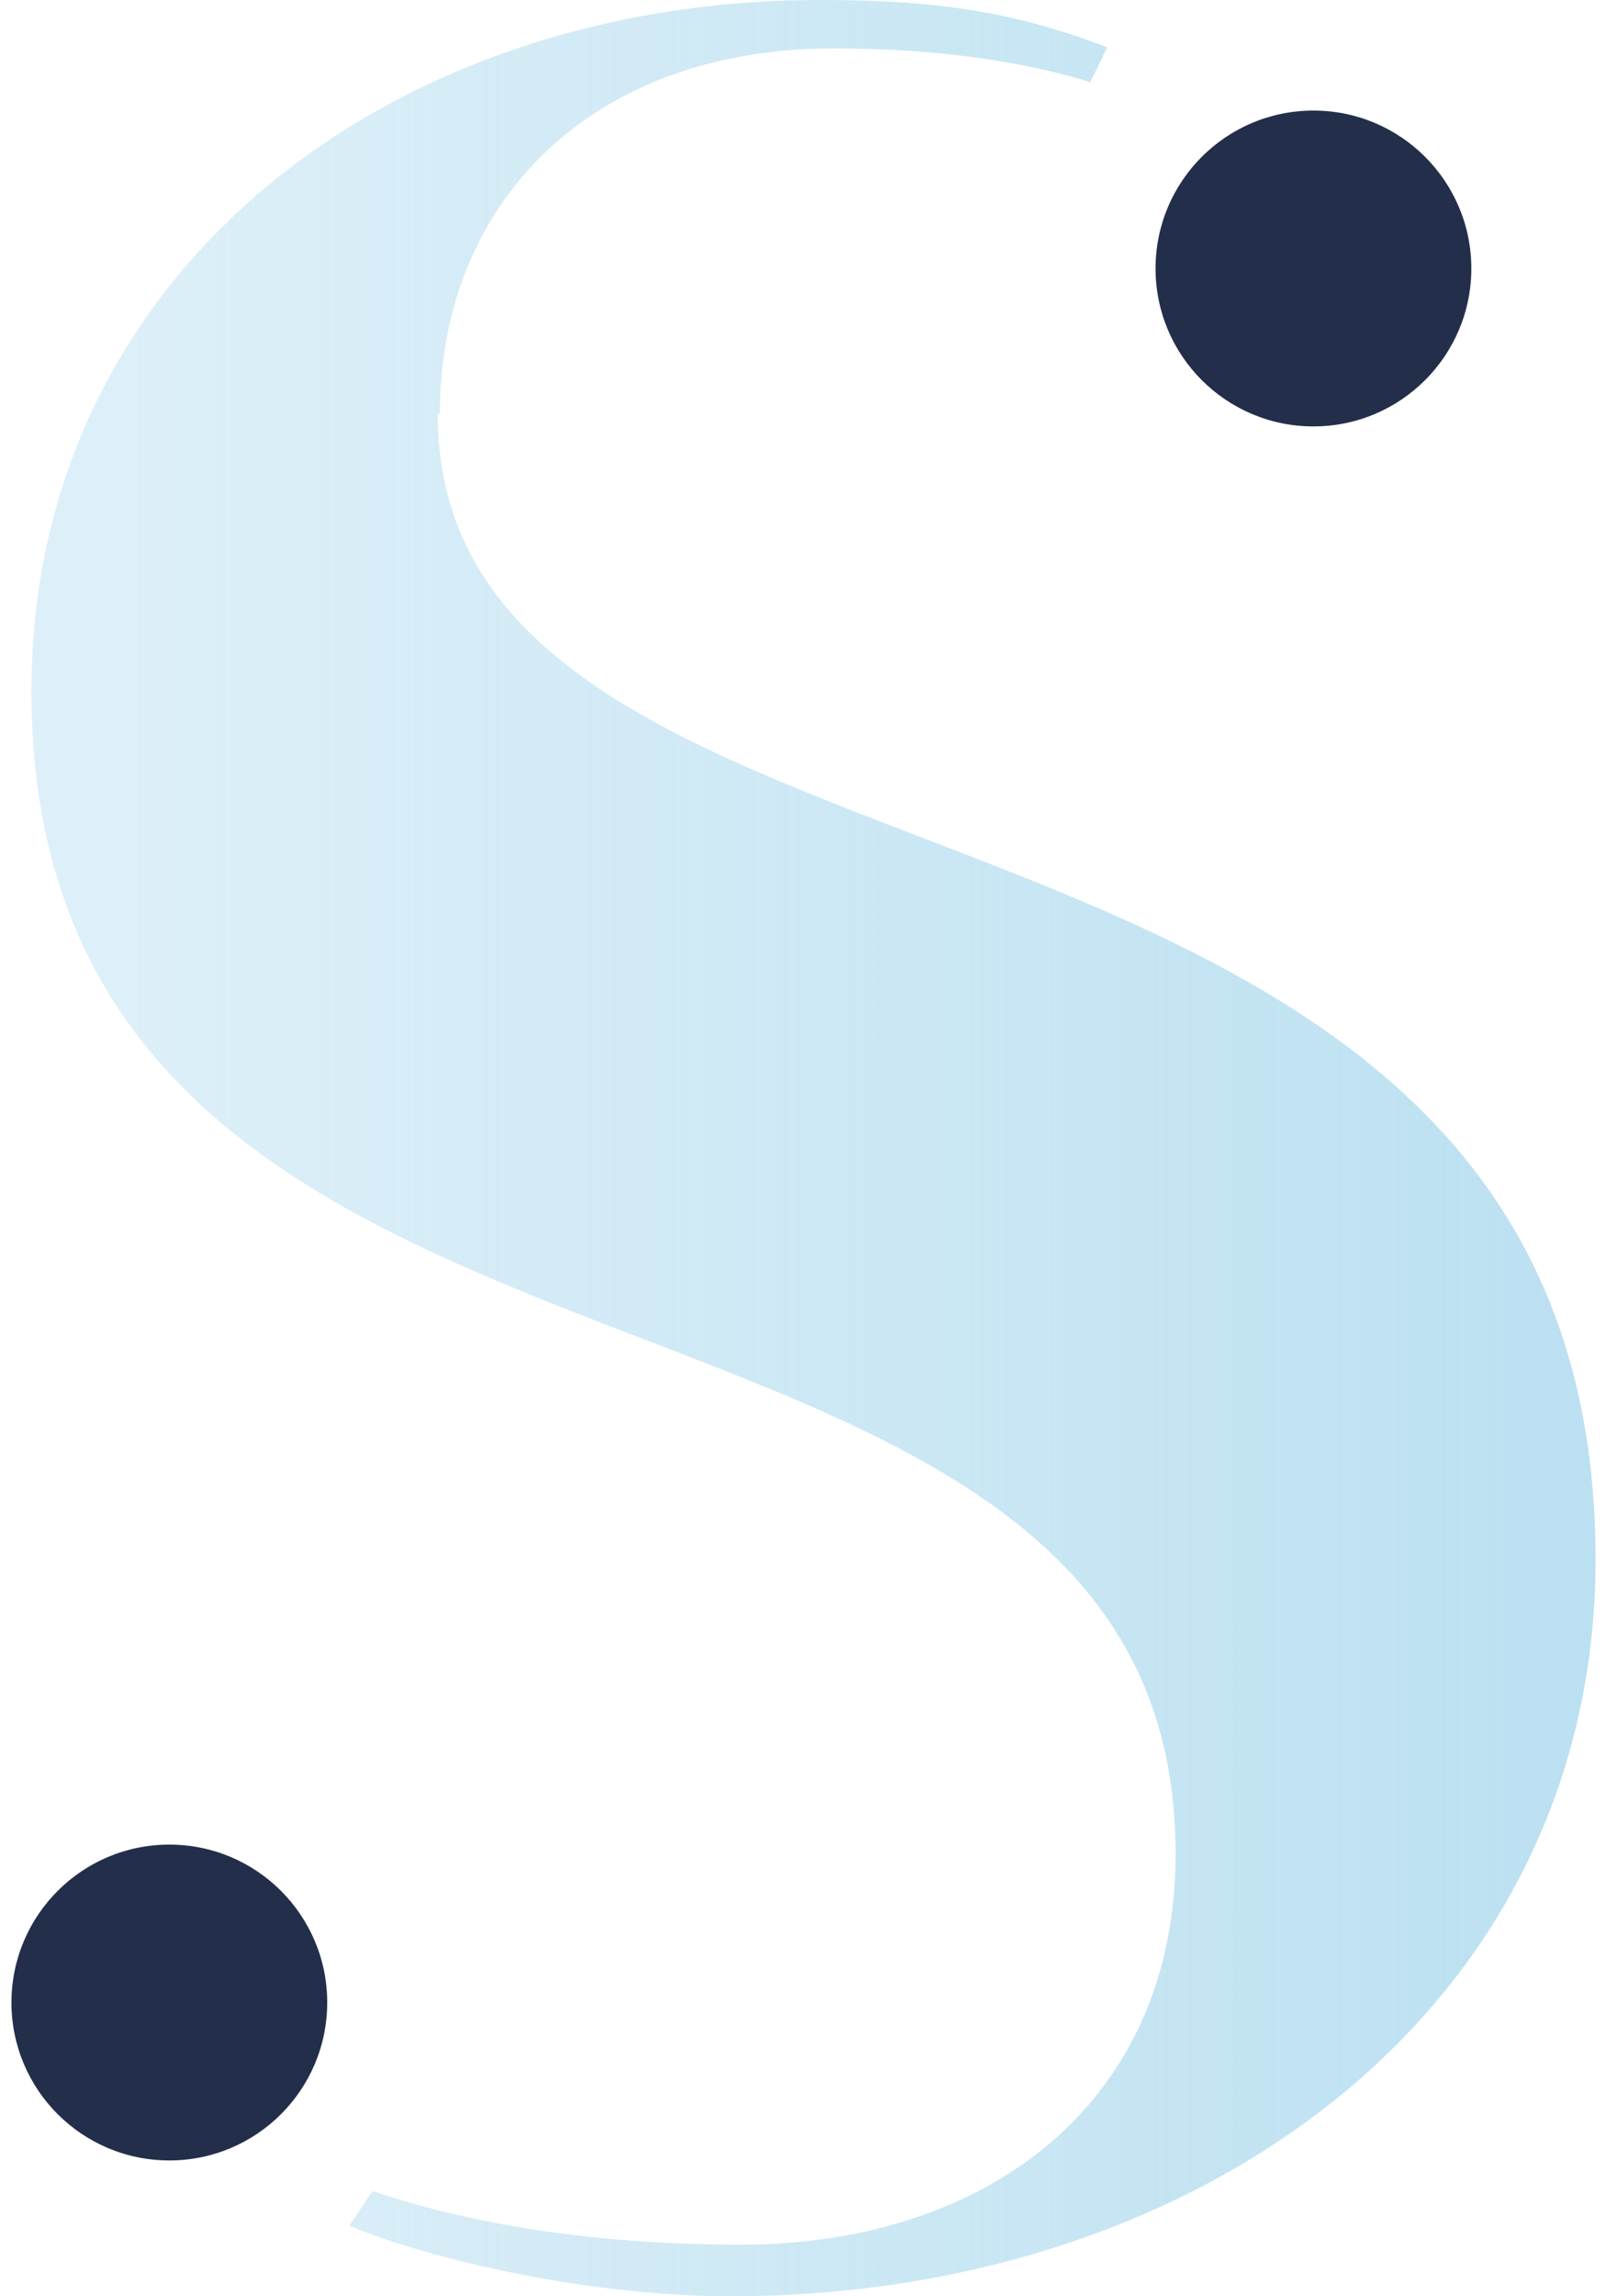 <svg width="56" height="80" viewBox="0 0 56 80" fill="none" xmlns="http://www.w3.org/2000/svg">
<path d="M45.77 14.856C48.808 14.856 51.272 12.392 51.272 9.354C51.272 6.315 48.808 3.852 45.77 3.852C42.731 3.852 40.268 6.315 40.268 9.354C40.268 12.392 42.731 14.856 45.77 14.856Z" fill="#232E4A"/>
<path d="M5.901 75.268C8.94 75.268 11.403 72.805 11.403 69.766C11.403 66.728 8.94 64.264 5.901 64.264C2.863 64.264 0.399 66.728 0.399 69.766C0.399 72.805 2.863 75.268 5.901 75.268Z" fill="#232E4A"/>
<path d="M15.327 14.415C15.327 7.116 20.535 1.687 29.045 1.687C32.09 1.687 35.281 2.017 37.995 2.861L38.582 1.651C35.097 0.293 32.163 0 28.568 0C13.529 0 1.095 9.537 1.095 24.062C1.095 51.536 40.966 41.889 40.966 64.594C40.966 73.141 34.547 78.203 25.781 78.203C21.269 78.203 16.757 77.616 12.979 76.332L12.172 77.542C15.18 78.79 20.682 80 25.451 80C42.067 80 55.602 69.803 55.602 54.324C55.602 25.273 15.253 33.049 15.253 14.415H15.327Z" fill="url(#paint0_linear_4209_1745)"/>
<defs>
<linearGradient id="paint0_linear_4209_1745" x1="1.131" y1="40.018" x2="55.675" y2="40.018" gradientUnits="userSpaceOnUse">
<stop offset="0.06" stop-color="#BBE0F1" stop-opacity="0.5"/>
<stop offset="1" stop-color="#BBE0F1"/>
</linearGradient>
</defs>
</svg>
